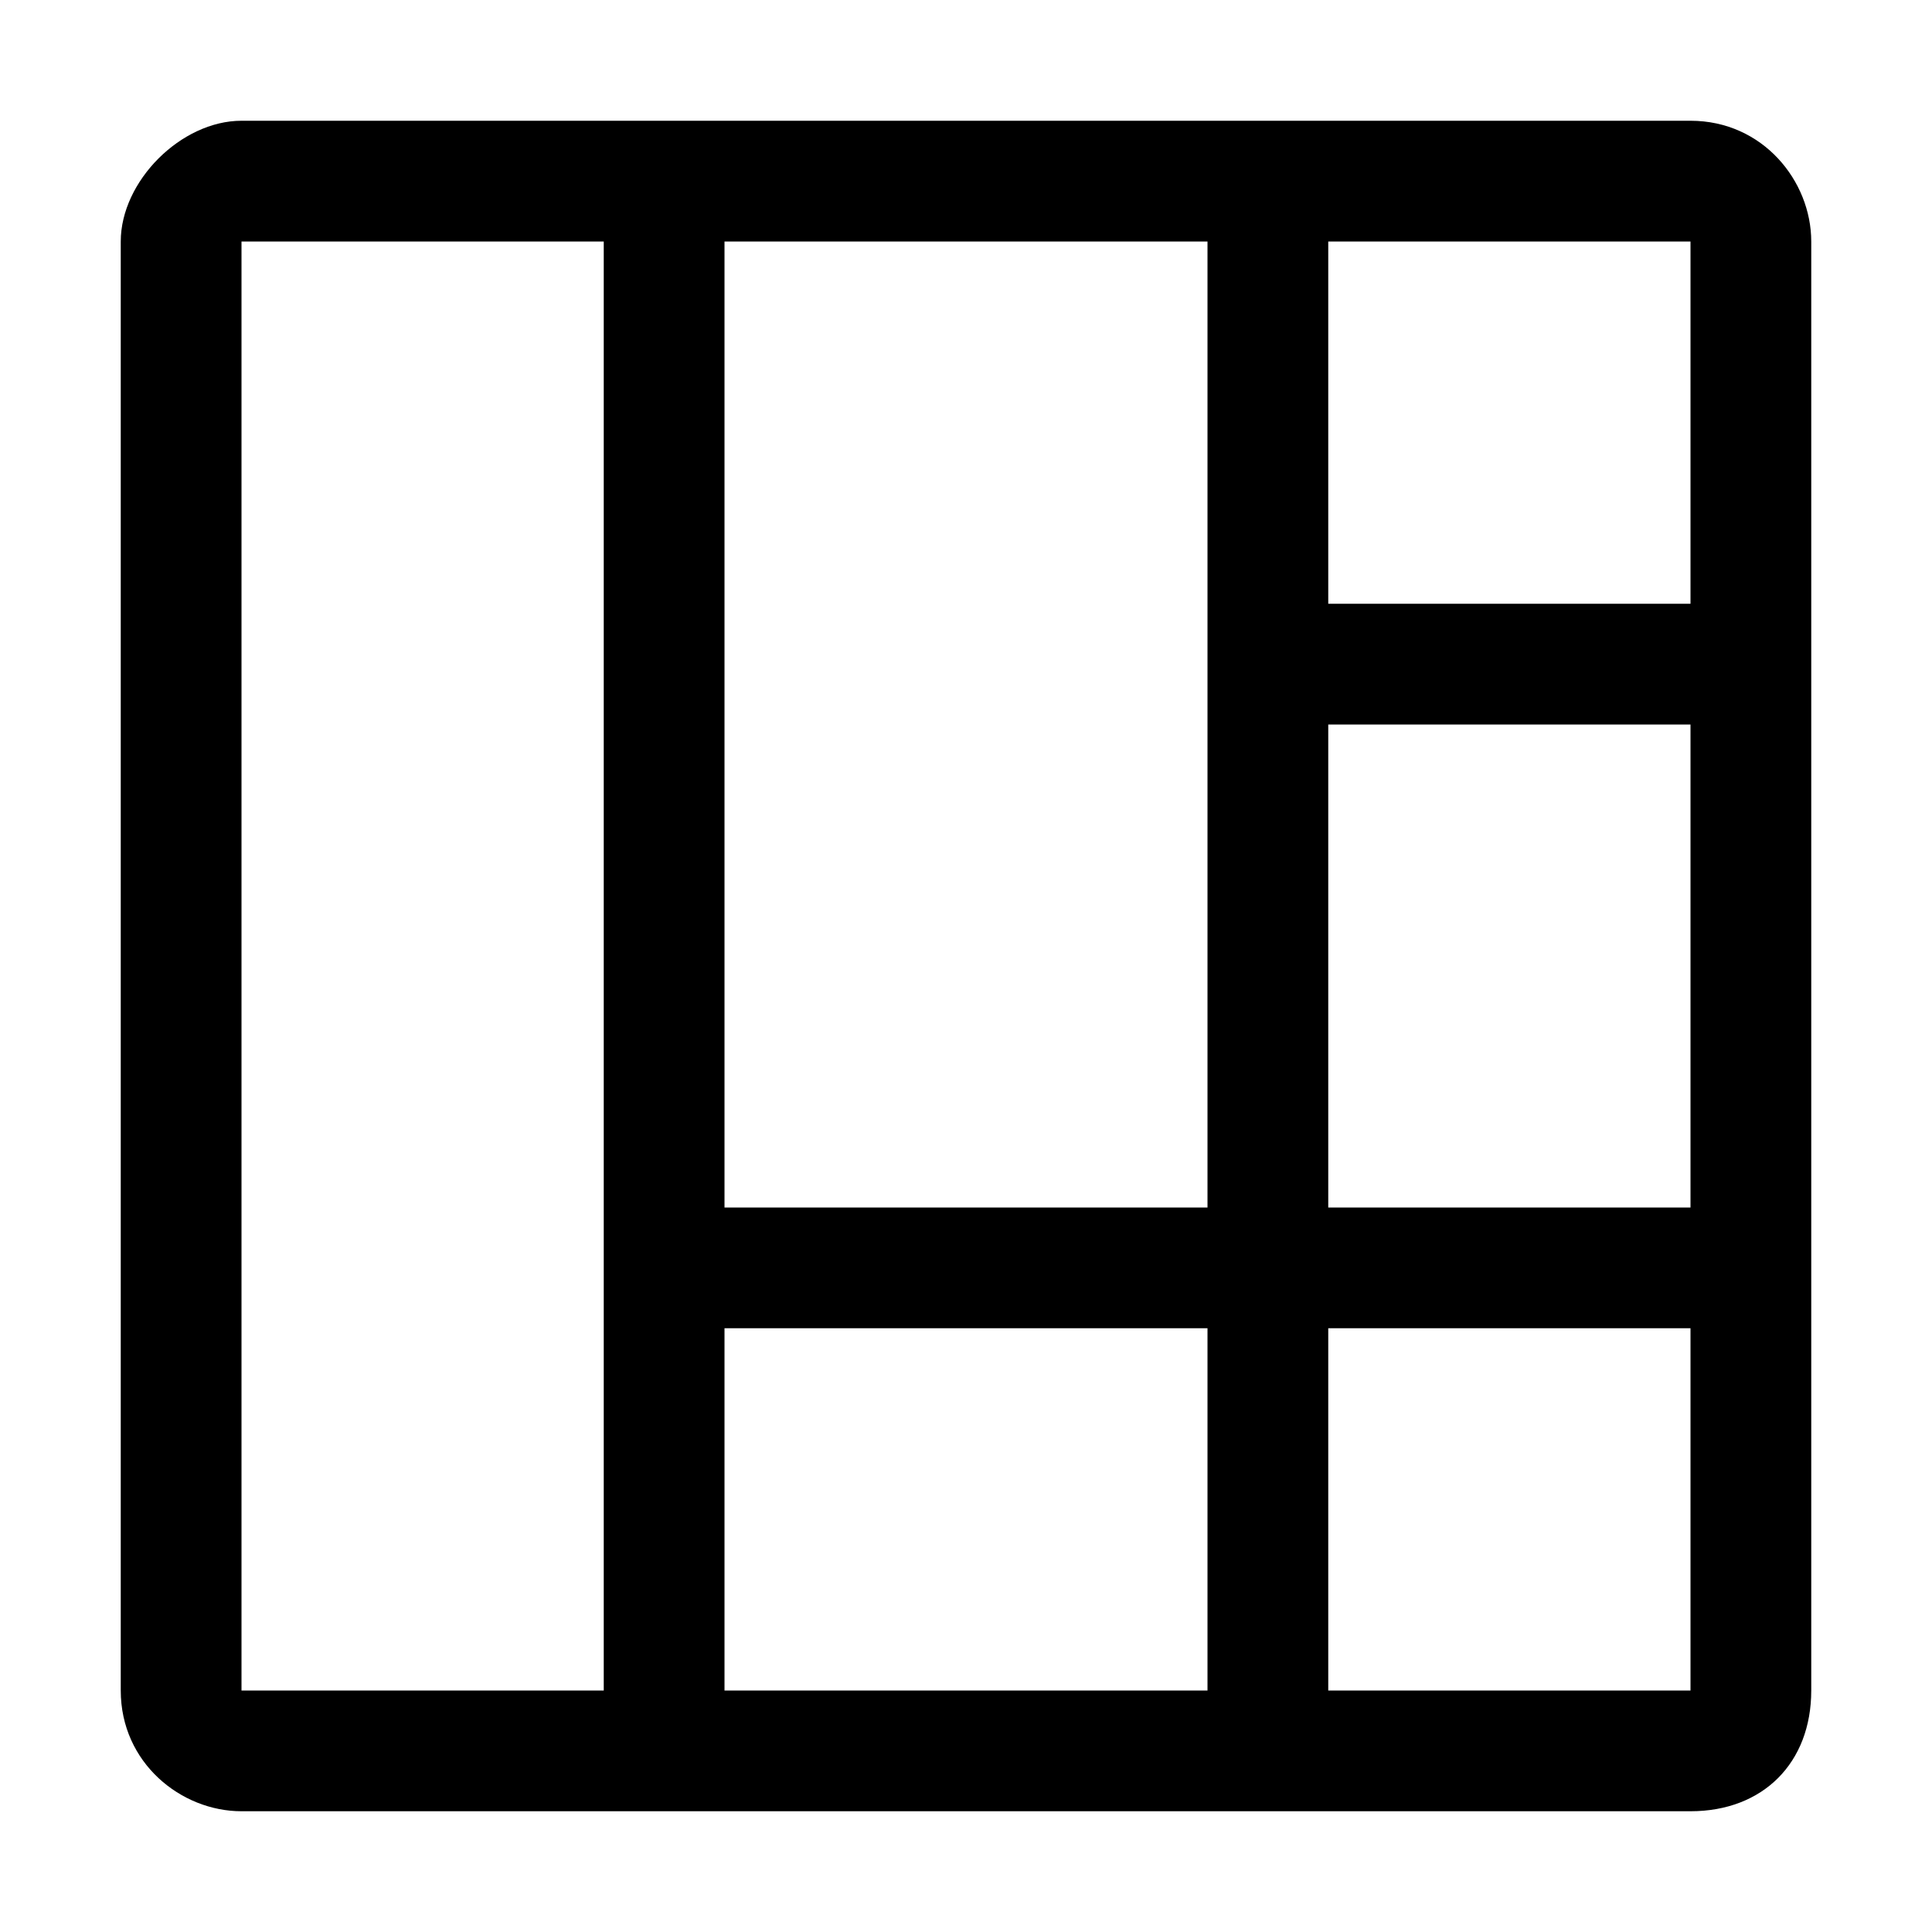 <svg xmlns="http://www.w3.org/2000/svg" style="enable-background:new 0 0 16 16" viewBox="0 0 16 16"><path d="M14 1H2c-.5 0-1 .5-1 1v12c0 .6.5 1 1 1h12c.6 0 1-.4 1-1V2c0-.5-.4-1-1-1zM5 14H2V2h3v12zm5 0H6v-3h4v3zm0-4H6V2h4v8zm4 4h-3v-3h3v3zm0-4h-3V6h3v4zm0-5h-3V2h3v3z"/></svg>